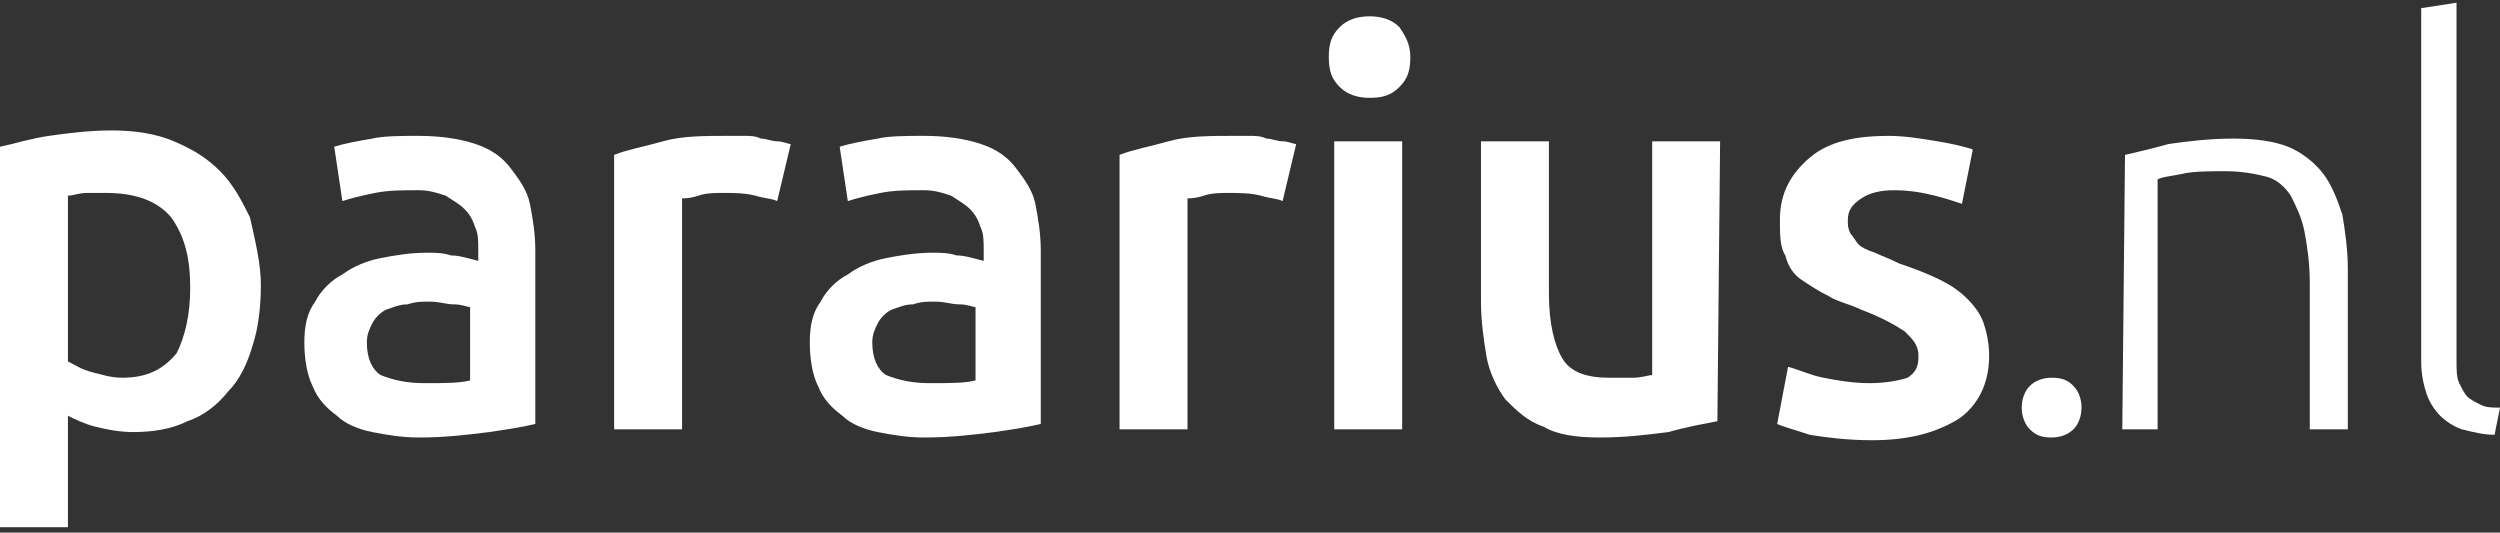 <?xml version="1.0" encoding="utf-8"?>
<!-- Generator: Adobe Illustrator 19.0.0, SVG Export Plug-In . SVG Version: 6.00 Build 0)  -->
<svg version="1.1" id="Layer_1" xmlns="http://www.w3.org/2000/svg" xmlns:xlink="http://www.w3.org/1999/xlink" x="0px" y="0px"
	 width="92px" height="19.6px" viewBox="-200 219.7 92 19.6" style="enable-background:new -200 219.7 92 19.6;"
	 xml:space="preserve">
<rect x="-200" y="219.7" width="92" height="19.6" fill="#333333" stroke="none"/>
<style type="text/css">
	.st0{clip-path:url(#SVGID_2_);}
	.st1{clip-path:url(#SVGID_4_);fill:#FFFFFF;}
	.st2{clip-path:url(#SVGID_6_);fill:#FFFFFF;}
	.st3{clip-path:url(#SVGID_8_);fill:#FFFFFF;}
	.st4{clip-path:url(#SVGID_10_);fill:#FFFFFF;}
	.st5{clip-path:url(#SVGID_12_);fill:#FFFFFF;}
	.st6{clip-path:url(#SVGID_14_);fill:#FFFFFF;}
	.st7{clip-path:url(#SVGID_16_);fill:#FFFFFF;}
	.st8{clip-path:url(#SVGID_18_);fill:#FFFFFF;}
	.st9{clip-path:url(#SVGID_20_);fill:#FFFFFF;}
	.st10{clip-path:url(#SVGID_22_);fill:#FFFFFF;}
	.st11{clip-path:url(#SVGID_24_);fill:#FFFFFF;}
</style>
<g>
	<g>
		<g>
			<defs>
				<rect id="SVGID_1_" x="-200" y="219.7" width="92" height="19.6"/>
			</defs>
			<clipPath id="SVGID_2_">
				<use xlink:href="#SVGID_1_"  style="overflow:visible;"/>
			</clipPath>
			<g class="st0">
				<g>
					<defs>
						<rect id="SVGID_3_" x="-200" y="219.8" width="91.9" height="19.5"/>
					</defs>
					<clipPath id="SVGID_4_">
						<use xlink:href="#SVGID_3_"  style="overflow:visible;"/>
					</clipPath>
					<path class="st1" d="M-193,230.3c0-1.1-0.2-1.9-0.7-2.6c-0.5-0.6-1.3-0.9-2.4-0.9c-0.2,0-0.5,0-0.7,0c-0.3,0-0.5,0.1-0.7,0.1
						v6.1c0.2,0.1,0.5,0.3,0.9,0.4c0.4,0.1,0.7,0.2,1.1,0.2c0.9,0,1.5-0.3,2-0.9C-193.2,232.1-193,231.3-193,230.3 M-190.4,230.2
						c0,0.8-0.1,1.6-0.3,2.2c-0.2,0.7-0.5,1.3-0.9,1.7c-0.4,0.5-0.9,0.9-1.5,1.1c-0.6,0.3-1.3,0.4-2,0.4c-0.5,0-1-0.1-1.4-0.2
						c-0.4-0.1-0.8-0.3-1-0.4v4.1h-2.5v-14c0.5-0.1,1.1-0.3,1.8-0.4c0.7-0.1,1.5-0.2,2.3-0.2c0.8,0,1.6,0.1,2.3,0.4
						c0.7,0.3,1.2,0.6,1.7,1.1s0.8,1.1,1.1,1.7C-190.6,228.6-190.4,229.4-190.4,230.2"/>
				</g>
				<g>
					<defs>
						<rect id="SVGID_5_" x="-200" y="219.7" width="92" height="19.6"/>
					</defs>
					<clipPath id="SVGID_6_">
						<use xlink:href="#SVGID_5_"  style="overflow:visible;"/>
					</clipPath>
					<path class="st2" d="M-184.4,233.8c0.8,0,1.3,0,1.7-0.1V231c-0.1,0-0.3-0.1-0.6-0.1s-0.5-0.1-0.9-0.1c-0.3,0-0.5,0-0.8,0.1
						c-0.3,0-0.5,0.1-0.8,0.2c-0.2,0.1-0.4,0.3-0.5,0.5c-0.1,0.2-0.2,0.4-0.2,0.7c0,0.6,0.2,1,0.5,1.2
						C-185.5,233.7-185,233.8-184.4,233.8 M-184.6,224.7c0.8,0,1.5,0.1,2.1,0.3s1,0.5,1.3,0.9s0.6,0.8,0.7,1.3s0.2,1.1,0.2,1.7v6.4
						c-0.4,0.1-1,0.2-1.7,0.3c-0.8,0.1-1.6,0.2-2.6,0.2c-0.6,0-1.2-0.1-1.7-0.2c-0.5-0.1-1-0.3-1.3-0.6c-0.4-0.3-0.7-0.6-0.9-1.1
						c-0.2-0.4-0.3-1-0.3-1.6s0.1-1.1,0.4-1.5c0.2-0.4,0.6-0.8,1-1c0.4-0.3,0.9-0.5,1.4-0.6s1.1-0.2,1.7-0.2c0.3,0,0.6,0,0.9,0.1
						c0.3,0,0.6,0.1,1,0.2v-0.4c0-0.3,0-0.6-0.1-0.8c-0.1-0.3-0.2-0.5-0.4-0.7c-0.2-0.2-0.4-0.3-0.7-0.5c-0.3-0.1-0.6-0.2-1-0.2
						c-0.6,0-1.1,0-1.6,0.1s-0.9,0.2-1.2,0.3l-0.3-2c0.3-0.1,0.8-0.2,1.4-0.3C-185.9,224.7-185.2,224.7-184.6,224.7"/>
				</g>
				<g>
					<defs>
						<rect id="SVGID_7_" x="-200" y="219.7" width="92" height="19.6"/>
					</defs>
					<clipPath id="SVGID_8_">
						<use xlink:href="#SVGID_7_"  style="overflow:visible;"/>
					</clipPath>
					<path class="st3" d="M-171.4,227.1c-0.2-0.1-0.5-0.1-0.8-0.2c-0.4-0.1-0.8-0.1-1.2-0.1c-0.3,0-0.6,0-0.9,0.1s-0.5,0.1-0.6,0.1
						v8.5h-2.5v-10.1c0.5-0.2,1.1-0.3,1.8-0.5c0.7-0.2,1.5-0.2,2.4-0.2c0.2,0,0.4,0,0.6,0c0.2,0,0.4,0,0.6,0.1
						c0.2,0,0.4,0.1,0.6,0.1s0.4,0.1,0.5,0.1L-171.4,227.1"/>
				</g>
				<g>
					<defs>
						<rect id="SVGID_9_" x="-200" y="219.7" width="92" height="19.6"/>
					</defs>
					<clipPath id="SVGID_10_">
						<use xlink:href="#SVGID_9_"  style="overflow:visible;"/>
					</clipPath>
					<path class="st4" d="M-165.8,233.8c0.8,0,1.3,0,1.7-0.1V231c-0.1,0-0.3-0.1-0.6-0.1s-0.5-0.1-0.9-0.1c-0.3,0-0.5,0-0.8,0.1
						c-0.3,0-0.5,0.1-0.8,0.2c-0.2,0.1-0.4,0.3-0.5,0.5s-0.2,0.4-0.2,0.7c0,0.6,0.2,1,0.5,1.2C-166.9,233.7-166.4,233.8-165.8,233.8
						L-165.8,233.8 M-166,224.7c0.8,0,1.5,0.1,2.1,0.3c0.6,0.2,1,0.5,1.3,0.9c0.3,0.4,0.6,0.8,0.7,1.3c0.1,0.5,0.2,1.1,0.2,1.7v6.4
						c-0.4,0.1-1,0.2-1.7,0.3c-0.8,0.1-1.6,0.2-2.6,0.2c-0.6,0-1.2-0.1-1.7-0.2c-0.5-0.1-1-0.3-1.3-0.6c-0.4-0.3-0.7-0.6-0.9-1.1
						c-0.2-0.4-0.3-1-0.3-1.6s0.1-1.1,0.4-1.5c0.2-0.4,0.6-0.8,1-1c0.4-0.3,0.9-0.5,1.4-0.6s1.1-0.2,1.7-0.2c0.3,0,0.6,0,0.9,0.1
						c0.3,0,0.6,0.1,1,0.2v-0.4c0-0.3,0-0.6-0.1-0.8c-0.1-0.3-0.2-0.5-0.4-0.7c-0.2-0.2-0.4-0.3-0.7-0.5c-0.3-0.1-0.6-0.2-1-0.2
						c-0.6,0-1.1,0-1.6,0.1s-0.9,0.2-1.2,0.3l-0.3-2c0.3-0.1,0.8-0.2,1.4-0.3C-167.3,224.7-166.6,224.7-166,224.7"/>
				</g>
				<g>
					<defs>
						<rect id="SVGID_11_" x="-200" y="219.7" width="92" height="19.6"/>
					</defs>
					<clipPath id="SVGID_12_">
						<use xlink:href="#SVGID_11_"  style="overflow:visible;"/>
					</clipPath>
					<path class="st5" d="M-152.8,227.1c-0.2-0.1-0.5-0.1-0.8-0.2c-0.4-0.1-0.8-0.1-1.2-0.1c-0.3,0-0.6,0-0.9,0.1s-0.5,0.1-0.6,0.1
						v8.5h-2.5v-10.1c0.5-0.2,1.1-0.3,1.8-0.5s1.5-0.2,2.4-0.2c0.2,0,0.4,0,0.6,0s0.4,0,0.6,0.1c0.2,0,0.4,0.1,0.6,0.1
						s0.4,0.1,0.5,0.1L-152.8,227.1"/>
				</g>
				<g>
					<defs>
						<rect id="SVGID_13_" x="-200" y="219.7" width="92" height="19.6"/>
					</defs>
					<clipPath id="SVGID_14_">
						<use xlink:href="#SVGID_13_"  style="overflow:visible;"/>
					</clipPath>
					<path class="st6" d="M-150.9,224.9h2.5v10.6h-2.5V224.9z M-148.1,221.8c0,0.5-0.1,0.8-0.4,1.1s-0.6,0.4-1.1,0.4
						c-0.4,0-0.8-0.1-1.1-0.4c-0.3-0.3-0.4-0.6-0.4-1.1s0.1-0.8,0.4-1.1s0.7-0.4,1.1-0.4c0.4,0,0.8,0.1,1.1,0.4
						C-148.3,221-148.1,221.3-148.1,221.8"/>
				</g>
				<g>
					<defs>
						<rect id="SVGID_15_" x="-200" y="219.7" width="92" height="19.6"/>
					</defs>
					<clipPath id="SVGID_16_">
						<use xlink:href="#SVGID_15_"  style="overflow:visible;"/>
					</clipPath>
					<path class="st7" d="M-136.8,235.2c-0.5,0.1-1.1,0.2-1.8,0.4c-0.8,0.1-1.6,0.2-2.5,0.2s-1.6-0.1-2.1-0.4c-0.6-0.2-1-0.6-1.4-1
						c-0.3-0.4-0.6-1-0.7-1.6s-0.2-1.3-0.2-2v-5.9h2.5v5.6c0,1.1,0.2,1.9,0.5,2.4s0.9,0.7,1.7,0.7c0.3,0,0.6,0,0.9,0
						c0.3,0,0.6-0.1,0.7-0.1v-8.6h2.5L-136.8,235.2"/>
				</g>
				<g>
					<defs>
						<rect id="SVGID_17_" x="-200" y="219.7" width="92" height="19.6"/>
					</defs>
					<clipPath id="SVGID_18_">
						<use xlink:href="#SVGID_17_"  style="overflow:visible;"/>
					</clipPath>
					<path class="st8" d="M-131.2,233.8c0.6,0,1.1-0.1,1.4-0.2c0.3-0.2,0.4-0.4,0.4-0.8c0-0.4-0.2-0.6-0.5-0.9
						c-0.3-0.2-0.8-0.5-1.6-0.8c-0.4-0.2-0.9-0.3-1.2-0.5c-0.4-0.2-0.7-0.4-1-0.6c-0.3-0.2-0.5-0.5-0.6-0.9
						c-0.2-0.3-0.2-0.8-0.2-1.3c0-1,0.4-1.7,1.1-2.3c0.7-0.6,1.7-0.8,2.9-0.8c0.6,0,1.2,0.1,1.8,0.2c0.6,0.1,1,0.2,1.3,0.3l-0.4,2
						c-0.3-0.1-0.6-0.2-1-0.3c-0.4-0.1-0.9-0.2-1.5-0.2c-0.5,0-0.9,0.1-1.2,0.3c-0.3,0.2-0.5,0.4-0.5,0.8c0,0.2,0,0.3,0.1,0.5
						c0.1,0.1,0.2,0.3,0.3,0.4c0.1,0.1,0.3,0.2,0.6,0.3c0.2,0.1,0.5,0.2,0.9,0.4c0.6,0.2,1.1,0.4,1.5,0.6c0.4,0.2,0.7,0.4,1,0.7
						s0.5,0.6,0.6,0.9c0.1,0.3,0.2,0.7,0.2,1.2c0,1-0.4,1.8-1.1,2.3c-0.8,0.5-1.8,0.8-3.2,0.8c-0.9,0-1.7-0.1-2.3-0.2
						c-0.6-0.2-1-0.3-1.2-0.4l0.4-2.1c0.4,0.1,0.8,0.3,1.3,0.4C-132.4,233.7-131.8,233.8-131.2,233.8"/>
				</g>
				<g>
					<defs>
						<rect id="SVGID_19_" x="-200" y="219.7" width="92" height="19.6"/>
					</defs>
					<clipPath id="SVGID_20_">
						<use xlink:href="#SVGID_19_"  style="overflow:visible;"/>
					</clipPath>
					<path class="st9" d="M-123.4,234.7c0,0.3-0.1,0.6-0.3,0.8c-0.2,0.2-0.5,0.3-0.8,0.3c-0.4,0-0.6-0.1-0.8-0.3
						c-0.2-0.2-0.3-0.5-0.3-0.8s0.1-0.6,0.3-0.8c0.2-0.2,0.5-0.3,0.8-0.3c0.4,0,0.6,0.1,0.8,0.3
						C-123.5,234.1-123.4,234.4-123.4,234.7"/>
				</g>
				<g>
					<defs>
						<rect id="SVGID_21_" x="-200" y="219.7" width="92" height="19.6"/>
					</defs>
					<clipPath id="SVGID_22_">
						<use xlink:href="#SVGID_21_"  style="overflow:visible;"/>
					</clipPath>
					<path class="st10" d="M-121.8,225.4c0.4-0.1,0.9-0.2,1.6-0.4c0.7-0.1,1.5-0.2,2.4-0.2c0.8,0,1.5,0.1,2,0.3s1,0.6,1.3,1
						s0.5,0.9,0.7,1.5c0.1,0.6,0.2,1.3,0.2,2v5.9h-1.4v-5.4c0-0.7-0.1-1.4-0.2-1.9s-0.3-0.9-0.5-1.3c-0.2-0.3-0.5-0.6-0.9-0.7
						c-0.4-0.1-0.9-0.2-1.5-0.2s-1.2,0-1.6,0.1c-0.5,0.1-0.7,0.1-0.9,0.2v9.2h-1.3L-121.8,225.4"/>
				</g>
				<g>
					<defs>
						<rect id="SVGID_23_" x="-200" y="219.7" width="92" height="19.6"/>
					</defs>
					<clipPath id="SVGID_24_">
						<use xlink:href="#SVGID_23_"  style="overflow:visible;"/>
					</clipPath>
					<path class="st11" d="M-108.2,235.7c-0.4,0-0.8-0.1-1.2-0.2c-0.3-0.1-0.6-0.3-0.8-0.5c-0.2-0.2-0.4-0.5-0.5-0.8
						s-0.2-0.7-0.2-1.2v-13l1.3-0.2V233c0,0.3,0,0.6,0.1,0.8s0.2,0.4,0.3,0.5c0.1,0.1,0.3,0.2,0.5,0.3s0.4,0.1,0.7,0.1L-108.2,235.7
						"/>
				</g>
			</g>
		</g>
	</g>
</g>
</svg>
